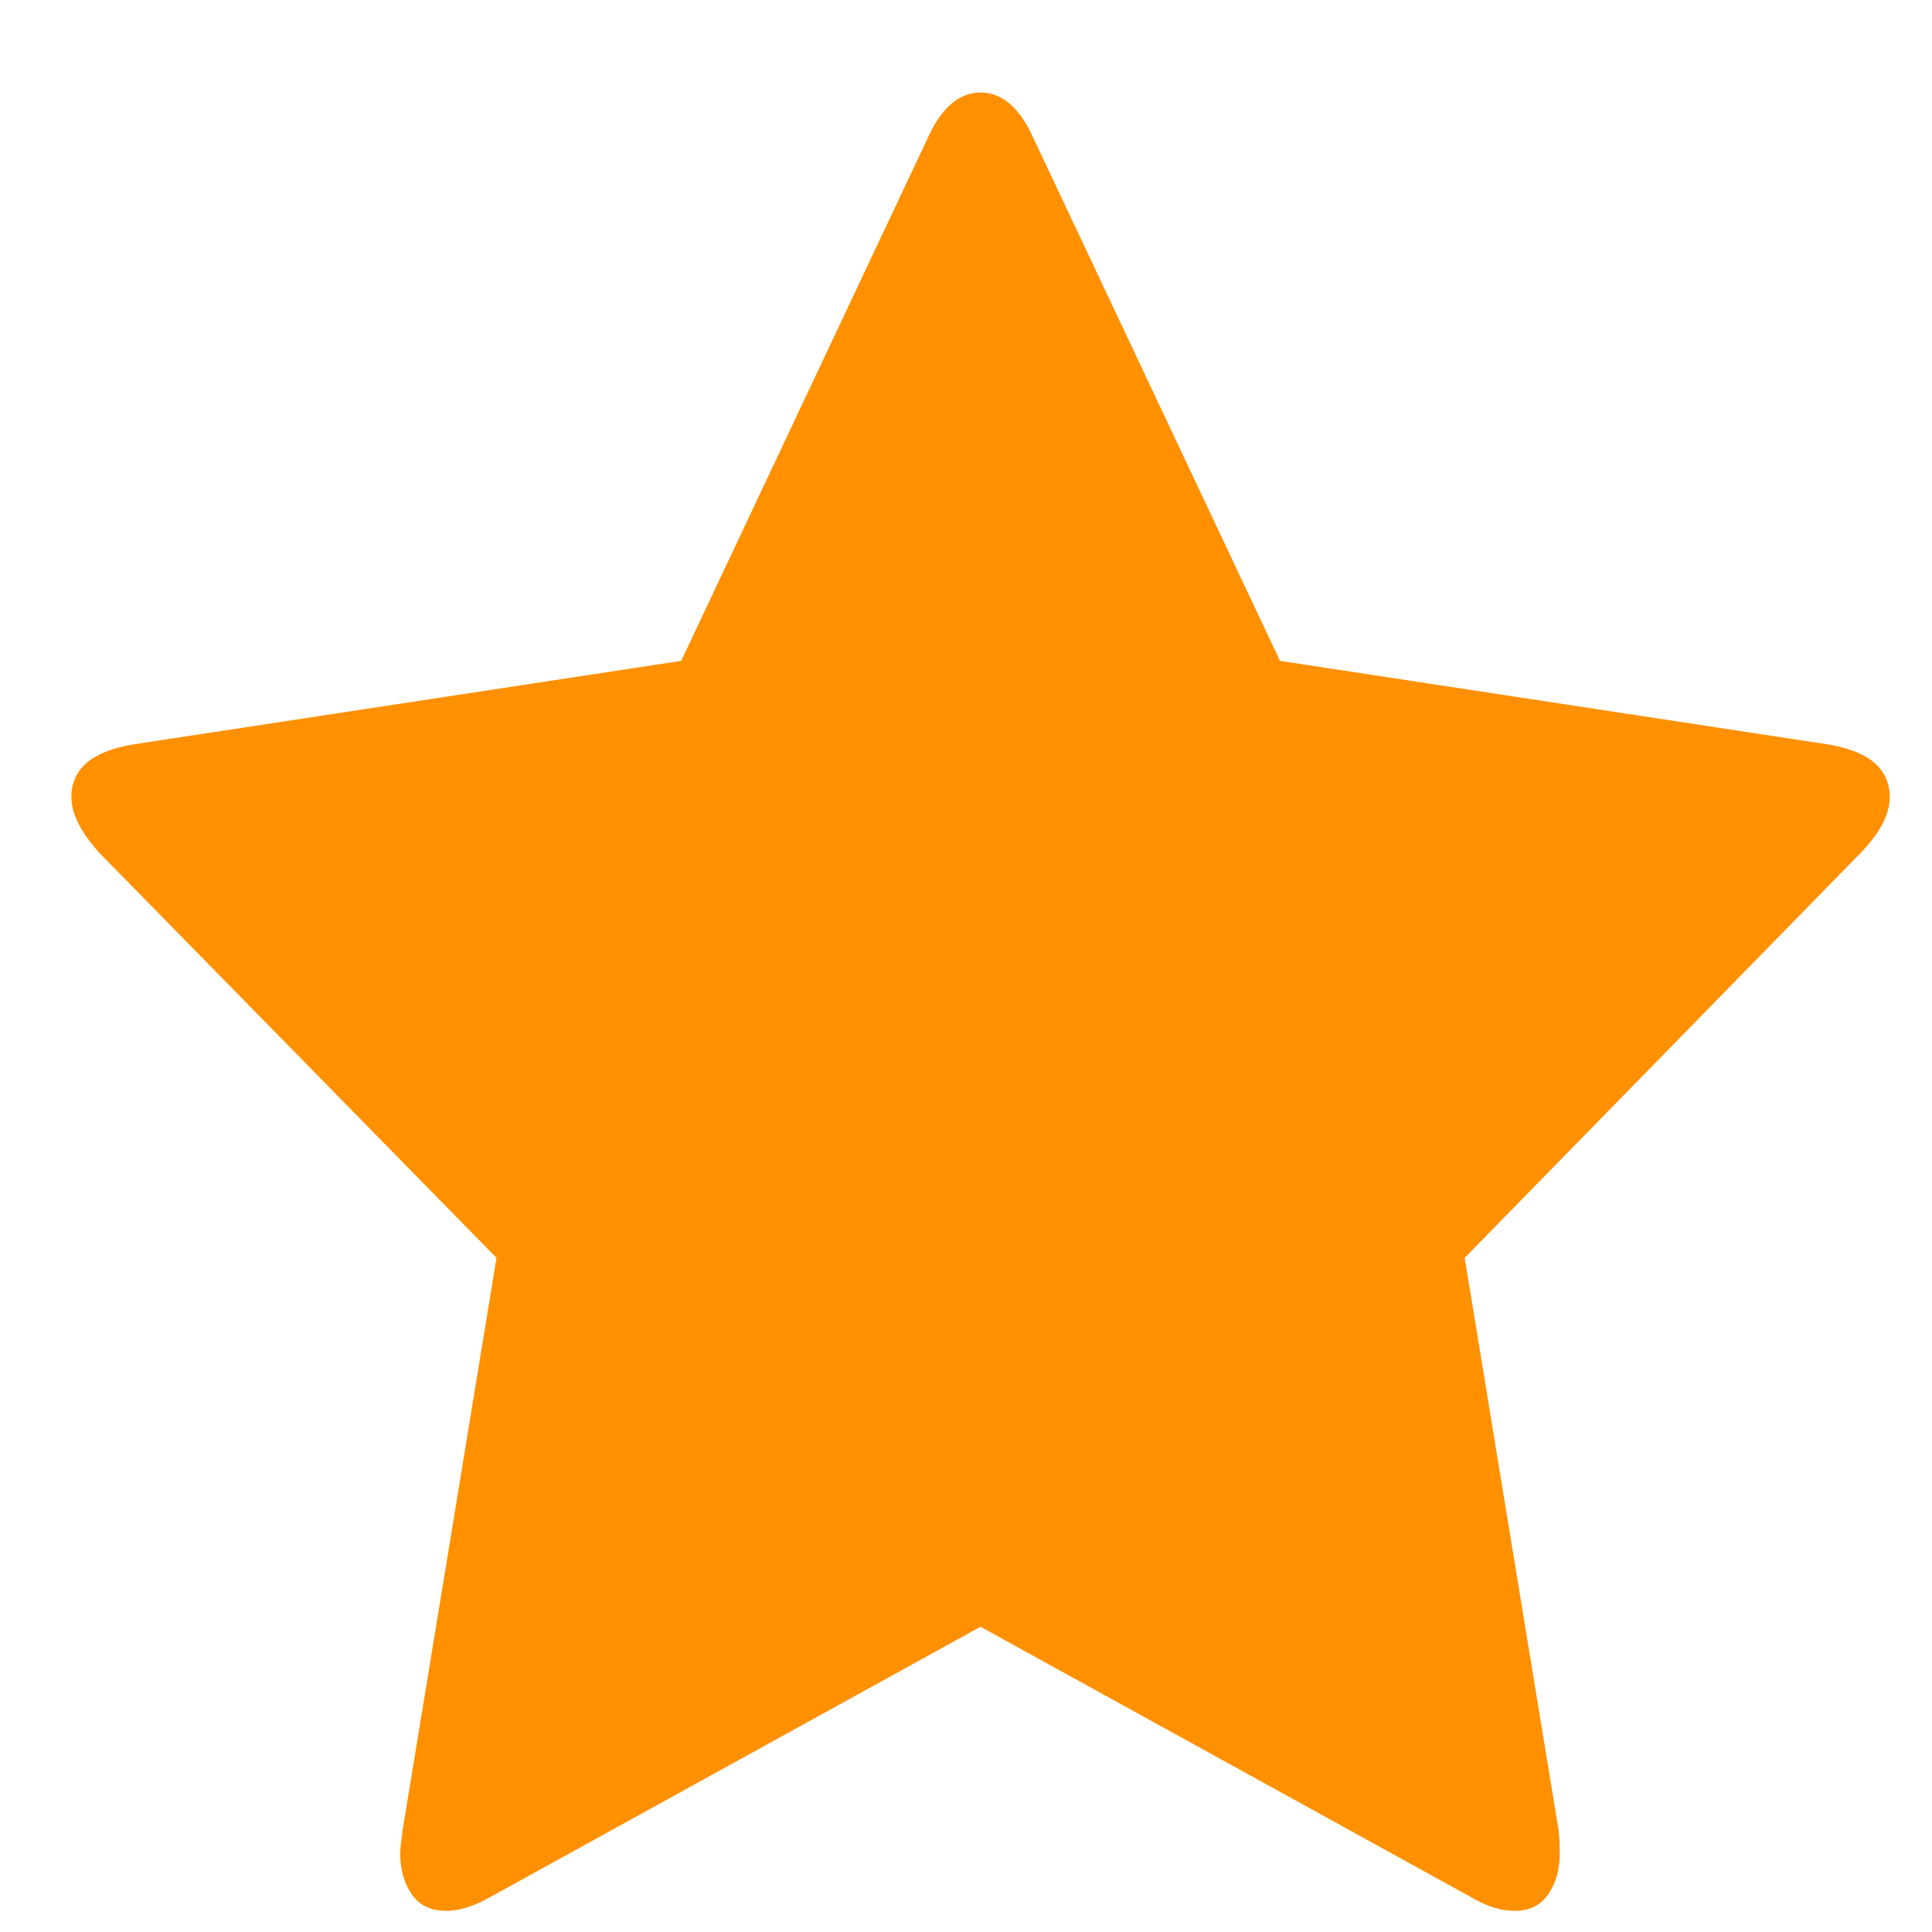 <svg width="17" height="17" viewBox="0 0 17 17" fill="none" xmlns="http://www.w3.org/2000/svg">
<path d="M16.628 7.015C16.628 7.163 16.545 7.324 16.378 7.499L12.888 11.068L13.715 16.109C13.721 16.156 13.724 16.223 13.724 16.31C13.724 16.451 13.691 16.571 13.623 16.668C13.556 16.766 13.458 16.814 13.33 16.814C13.208 16.814 13.08 16.774 12.945 16.694L8.628 14.314L4.311 16.694C4.17 16.774 4.042 16.814 3.926 16.814C3.792 16.814 3.691 16.766 3.623 16.668C3.556 16.571 3.522 16.451 3.522 16.31C3.522 16.27 3.529 16.203 3.542 16.109L4.369 11.068L0.869 7.499C0.708 7.317 0.628 7.156 0.628 7.015C0.628 6.766 0.808 6.612 1.167 6.551L5.994 5.815L8.157 1.228C8.279 0.952 8.436 0.814 8.628 0.814C8.82 0.814 8.978 0.952 9.099 1.228L11.263 5.815L16.09 6.551C16.449 6.612 16.628 6.766 16.628 7.015Z" fill="#FF9000"/>
</svg>
